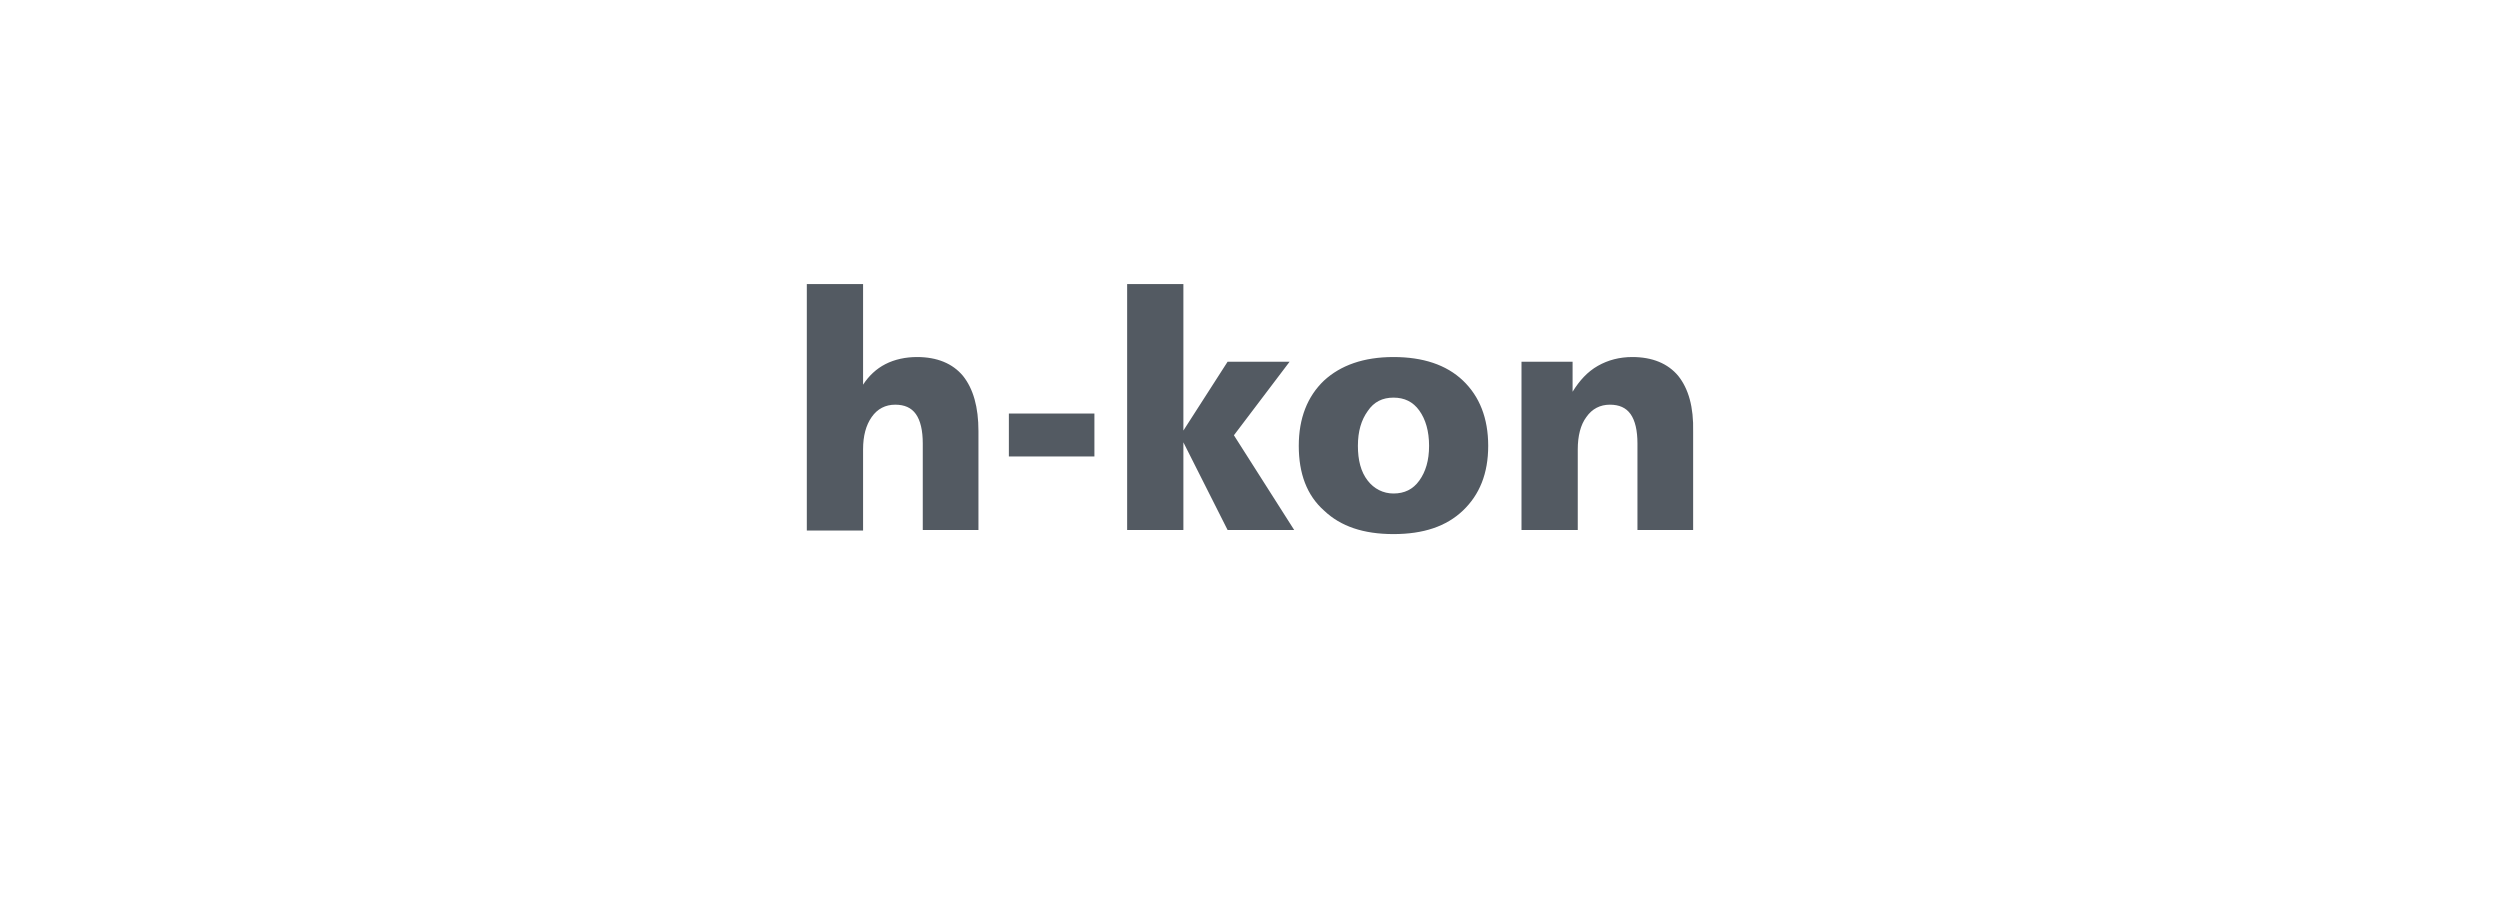 <svg width="220" height="81" viewBox="0 0 220 81" fill="none" xmlns="http://www.w3.org/2000/svg">
<path d="M71 25H75.951V33.852C76.456 33.075 77.112 32.454 77.921 32.04C78.729 31.626 79.689 31.419 80.699 31.419C82.467 31.419 83.831 31.988 84.74 33.075C85.65 34.214 86.104 35.819 86.104 37.941V46.638H81.204V39.028C81.204 37.889 81.002 37.009 80.598 36.44C80.194 35.871 79.588 35.612 78.779 35.612C77.921 35.612 77.213 35.974 76.708 36.699C76.203 37.423 75.951 38.355 75.951 39.546V46.689H71V25V25ZM88.781 40.167H96.308V36.388H88.781V40.167ZM99.188 46.638H104.138V38.925L108.028 46.638H113.888L108.584 38.303L113.484 31.833H108.028L104.138 37.889V25H99.188V46.638ZM122.627 34.991C123.587 34.991 124.345 35.353 124.9 36.129C125.456 36.906 125.759 37.941 125.759 39.235C125.759 40.529 125.456 41.513 124.9 42.289C124.345 43.066 123.587 43.428 122.627 43.428C121.718 43.428 120.909 43.014 120.354 42.289C119.748 41.513 119.495 40.478 119.495 39.235C119.495 37.941 119.798 36.958 120.354 36.181C120.909 35.353 121.667 34.991 122.627 34.991ZM116.515 33.489C115.05 34.887 114.292 36.802 114.292 39.235C114.292 41.668 114.999 43.584 116.515 44.929C117.98 46.327 120 47 122.627 47C125.254 47 127.274 46.327 128.739 44.929C130.204 43.532 130.962 41.668 130.962 39.235C130.962 36.802 130.204 34.887 128.739 33.489C127.274 32.092 125.203 31.419 122.627 31.419C120 31.419 117.98 32.144 116.515 33.489ZM147.683 33.075C146.774 31.988 145.41 31.419 143.642 31.419C142.53 31.419 141.52 31.678 140.611 32.195C139.701 32.713 138.994 33.489 138.388 34.473V31.833H133.892V46.638H138.843V39.546C138.843 38.355 139.095 37.372 139.6 36.699C140.105 35.974 140.813 35.612 141.671 35.612C142.48 35.612 143.086 35.871 143.49 36.44C143.894 37.009 144.096 37.889 144.096 39.028V46.638H148.996V37.993C149.047 35.819 148.592 34.214 147.683 33.075Z" fill="#535A62"/>
</svg>
